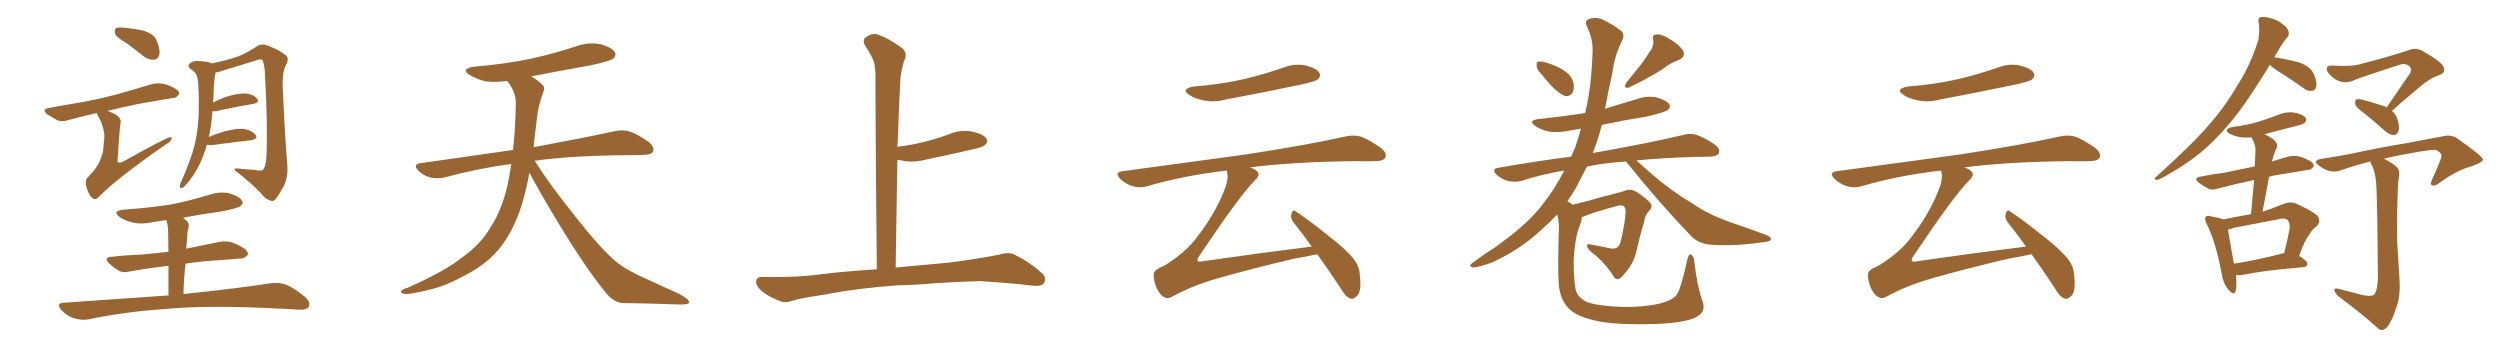 <svg xmlns="http://www.w3.org/2000/svg" xmlns:xlink="http://www.w3.org/1999/xlink" width="1050" height="150"><path fill="#996633" padding="10" d="M53.17 18.16L53.17 18.16Q48.93 15.67 48.34 14.21L48.34 14.21Q48.05 12.45 48.63 11.87L48.63 11.87Q49.37 11.43 51.56 11.57L51.56 11.57Q56.25 12.01 60.35 12.89L60.35 12.89Q64.60 14.36 65.63 16.70L65.63 16.70Q67.38 20.65 66.94 22.85L66.94 22.85Q66.36 24.90 64.89 25.05L64.89 25.05Q62.84 25.34 60.64 23.88L60.64 23.88Q56.84 20.80 53.17 18.16ZM40.72 47.46L40.72 47.46Q34.28 48.93 28.86 50.39L28.86 50.39Q25.78 51.42 23.88 50.39L23.88 50.39Q21.83 49.22 20.07 48.19L20.07 48.19Q16.99 45.85 20.95 45.26L20.95 45.26Q27.25 44.09 32.67 43.21L32.67 43.21Q40.58 41.89 49.37 39.55L49.37 39.55Q56.69 37.50 63.87 35.30L63.87 35.30Q66.65 34.72 68.99 35.30L68.99 35.30Q71.19 35.89 72.22 36.47L72.22 36.47Q75.44 37.94 75.29 39.40L75.29 39.40Q74.12 41.31 72.66 41.16L72.66 41.16Q66.21 42.19 58.15 43.65L58.15 43.65Q50.98 45.12 45.12 46.58L45.12 46.58Q48.93 47.90 49.95 49.22L49.95 49.22Q51.12 50.39 50.54 52.29L50.54 52.29Q50.24 53.91 49.37 67.24L49.37 67.24Q49.37 67.97 49.51 68.12L49.51 68.12Q50.10 68.55 51.56 67.97L51.56 67.97Q69.87 57.71 71.63 57.57L71.63 57.57Q72.22 57.71 72.07 58.30L72.07 58.30Q71.78 59.47 69.87 60.50L69.87 60.50Q48.78 75.15 41.60 82.62L41.60 82.62Q39.99 84.38 38.67 83.06L38.67 83.06Q37.06 81.59 36.18 78.08L36.18 78.08Q35.60 75.59 37.06 74.27L37.06 74.27Q41.60 69.73 42.63 65.63L42.63 65.63Q43.36 64.01 43.51 60.94L43.51 60.94Q43.95 57.28 43.80 56.25L43.80 56.25Q43.21 52.15 41.31 48.93L41.31 48.93Q40.72 48.05 40.72 47.46ZM86.87 60.79L86.87 60.79Q85.55 65.77 83.35 69.87L83.35 69.87Q81.15 74.27 77.93 77.78L77.93 77.78Q76.90 78.96 76.32 78.96L76.32 78.96Q75.15 79.10 75.73 77.20L75.73 77.20Q80.42 66.65 81.88 60.35L81.88 60.35Q83.64 52.73 83.50 42.63L83.50 42.63Q83.50 33.25 82.47 31.35L82.47 31.35Q81.59 29.88 80.13 29.00L80.13 29.00Q78.66 28.13 79.54 26.81L79.54 26.81Q81.01 25.49 82.76 25.63L82.76 25.63Q85.40 25.63 88.04 26.22L88.04 26.22Q88.62 26.51 88.77 26.66L88.77 26.66Q95.95 25.20 99.90 23.73L99.90 23.73Q103.13 22.56 108.11 19.34L108.11 19.34Q110.16 18.16 112.50 19.19L112.50 19.19Q117.33 20.95 120.12 23.29L120.12 23.29Q121.58 24.61 120.12 27.25L120.12 27.25Q118.36 30.47 118.80 37.94L118.80 37.94Q119.68 57.71 120.70 69.73L120.70 69.73Q121.00 73.83 119.53 77.49L119.53 77.49Q117.33 81.59 115.87 83.50L115.87 83.50Q114.84 84.81 113.53 84.23L113.53 84.23Q111.47 83.64 109.72 81.30L109.72 81.30Q105.62 76.90 98.58 71.48L98.58 71.48Q98.29 70.31 101.07 70.90L101.07 70.90Q104.00 71.19 106.79 71.34L106.79 71.34Q109.86 71.92 110.45 71.34L110.45 71.34Q111.77 69.58 111.91 65.63L111.91 65.63Q112.50 51.86 111.18 29.30L111.18 29.30Q110.89 26.81 110.30 25.34L110.30 25.34Q109.42 24.46 107.23 25.49L107.23 25.49Q100.34 27.54 93.31 29.74L93.31 29.74Q91.85 30.32 90.53 30.47L90.53 30.47Q89.79 33.54 89.65 41.16L89.65 41.16Q89.50 42.04 89.50 43.07L89.50 43.07Q91.99 41.75 94.78 40.72L94.78 40.72Q100.05 39.11 103.13 39.26L103.13 39.26Q106.49 39.55 107.96 41.46L107.96 41.46Q109.28 43.07 106.20 43.65L106.20 43.65Q99.32 44.82 90.38 46.73L90.38 46.73Q89.65 46.73 89.21 46.73L89.21 46.73Q88.77 52.88 87.74 57.42L87.74 57.42Q87.60 57.42 87.60 57.57L87.60 57.57Q90.67 56.25 94.19 55.22L94.19 55.22Q99.61 53.76 102.69 54.20L102.69 54.20Q105.91 54.79 107.37 56.69L107.37 56.69Q108.54 58.30 105.47 58.89L105.47 58.89Q98.58 59.62 89.21 60.94L89.21 60.94Q87.74 60.94 86.87 60.79ZM70.75 124.07L70.75 124.07L70.75 124.07Q70.75 116.60 70.75 111.62L70.75 111.62Q61.96 112.65 54.79 113.96L54.79 113.96Q51.56 114.84 49.66 113.53L49.66 113.53Q47.46 112.21 46.00 110.74L46.00 110.74Q43.07 107.96 47.17 107.81L47.17 107.81Q53.61 107.08 59.47 106.93L59.47 106.93Q64.89 106.35 70.75 105.76L70.75 105.76Q70.61 98.29 70.61 96.83L70.61 96.83Q70.46 94.19 69.87 92.43L69.87 92.43Q66.80 92.87 64.01 93.31L64.01 93.31Q59.62 94.34 55.66 93.46L55.66 93.46Q52.29 92.58 50.39 91.26L50.39 91.26Q46.73 88.62 52.00 88.04L52.00 88.04Q62.70 87.30 72.07 85.84L72.07 85.84Q80.57 84.08 88.18 81.74L88.18 81.74Q92.58 80.27 96.68 81.30L96.68 81.30Q100.78 82.62 101.66 84.38L101.66 84.38Q102.39 85.55 100.93 86.57L100.93 86.57Q99.90 87.45 93.16 88.77L93.16 88.77Q84.81 89.94 76.90 91.41L76.90 91.41Q77.78 92.14 78.66 93.02L78.66 93.02Q79.83 94.34 78.81 96.97L78.81 96.97Q78.66 98.00 78.66 99.76L78.66 99.76Q78.37 102.10 78.22 104.44L78.22 104.44Q85.40 102.98 92.58 101.51L92.58 101.51Q95.80 101.07 98.14 102.10L98.14 102.10Q100.34 102.98 101.22 103.56L101.22 103.56Q104.30 105.18 104.15 106.93L104.15 106.93Q102.69 108.69 101.22 108.54L101.22 108.54Q94.48 109.13 85.99 109.72L85.99 109.72Q81.59 110.16 77.93 110.74L77.93 110.74Q77.20 116.75 77.05 123.49L77.05 123.49Q99.90 121.14 113.67 118.95L113.67 118.95Q117.04 118.51 120.12 119.53L120.12 119.53Q123.63 121.00 128.03 124.66L128.03 124.66Q130.66 127.00 129.64 128.91L129.64 128.91Q128.76 130.22 125.54 130.08L125.54 130.08Q121.88 129.79 117.77 129.64L117.77 129.64Q87.45 128.03 69.29 129.79L69.29 129.79Q52.00 130.96 36.91 134.18L36.91 134.18Q34.28 134.62 30.76 133.59L30.76 133.59Q27.98 132.57 25.78 130.22L25.78 130.22Q23.29 127.29 26.81 127.15L26.81 127.15Q50.39 125.54 70.75 124.07ZM222.36 72.51L222.36 72.51L222.36 72.51Q221.19 78.96 219.29 85.55L219.29 85.55Q215.92 96.39 210.50 103.42L210.50 103.42Q205.81 109.57 198.34 113.96L198.34 113.96Q188.67 119.53 181.93 121.29L181.93 121.29Q172.56 123.63 170.21 123.49L170.21 123.49Q167.72 123.05 168.60 122.17L168.60 122.17Q169.04 121.44 171.24 120.85L171.24 120.85Q186.77 113.96 193.95 108.25L193.95 108.25Q201.56 102.83 205.66 96.09L205.66 96.09Q211.67 87.01 213.87 74.12L213.87 74.12Q214.31 71.48 214.75 68.85L214.75 68.85Q199.80 70.90 186.62 74.56L186.62 74.56Q183.98 75.15 180.76 74.56L180.76 74.56Q177.98 73.83 175.63 71.63L175.63 71.63Q173.29 68.99 176.51 68.55L176.51 68.55Q197.31 65.63 215.48 62.99L215.48 62.99Q216.50 54.05 216.65 43.07L216.65 43.07Q216.65 38.53 212.99 33.98L212.99 33.98Q208.01 34.72 203.61 34.13L203.61 34.13Q200.10 33.11 197.46 31.64L197.46 31.64Q193.07 28.86 199.22 27.98L199.22 27.98Q212.11 26.95 223.24 24.61L223.24 24.61Q233.06 22.41 242.29 19.34L242.29 19.34Q247.41 17.58 252.39 18.60L252.39 18.60Q257.23 20.07 258.25 21.97L258.25 21.97Q258.98 23.29 257.52 24.61L257.52 24.61Q256.35 25.63 248.29 27.39L248.29 27.39Q235.11 29.74 223.10 32.08L223.10 32.08Q225.88 33.69 227.64 35.45L227.64 35.45Q229.10 36.62 228.22 38.53L228.22 38.53Q225.88 44.82 225.44 50.24L225.44 50.24Q225 53.61 224.56 57.57L224.56 57.57Q224.27 59.62 224.12 61.82L224.12 61.82Q245.51 57.86 258.25 55.08L258.25 55.08Q261.62 54.35 264.40 55.22L264.40 55.22Q267.92 56.40 272.46 59.62L272.46 59.62Q275.10 61.82 274.22 63.72L274.22 63.72Q273.49 65.04 270.41 65.04L270.41 65.04Q266.89 65.19 262.94 65.19L262.94 65.19Q240.09 65.33 224.56 67.53L224.56 67.53Q230.86 77.49 241.55 90.82L241.55 90.82Q252.39 104.59 258.69 109.86L258.69 109.86Q263.38 113.67 271.88 117.33L271.88 117.33Q278.47 120.41 284.77 123.19L284.77 123.19Q289.60 125.68 289.45 127.00L289.45 127.00Q289.31 128.03 284.77 127.88L284.77 127.88Q274.07 127.44 261.62 127.29L261.62 127.29Q257.37 127.00 253.71 122.02L253.71 122.02Q245.36 111.62 234.38 93.46L234.38 93.46Q225.59 78.81 222.36 72.51ZM377.34 119.82L377.34 119.82L377.34 119.82Q360.21 121.00 346.14 123.78L346.14 123.78Q335.30 125.39 332.96 126.27L332.96 126.27Q330.03 127.29 328.27 126.71L328.27 126.71Q323.14 124.80 320.36 122.61L320.36 122.61Q317.43 120.12 317.58 118.21L317.58 118.21Q317.72 116.31 320.07 116.31L320.07 116.31Q335.01 116.60 345.26 115.14L345.26 115.14Q353.17 114.11 368.26 113.09L368.26 113.09Q367.82 71.63 367.68 34.72L367.68 34.72Q367.82 29.74 367.24 26.66L367.24 26.66Q366.50 23.88 363.28 19.04L363.28 19.04Q362.26 17.29 363.28 15.97L363.28 15.97Q365.77 13.92 368.12 14.36L368.12 14.36Q372.95 15.82 379.10 20.36L379.10 20.36Q381.45 22.56 379.54 26.07L379.54 26.07Q378.66 29.44 378.22 32.23L378.22 32.23Q377.64 41.89 377.05 59.47L377.05 59.47Q376.90 60.64 376.90 61.67L376.90 61.67Q382.62 60.94 388.04 59.62L388.04 59.62Q393.31 58.30 398.14 56.54L398.14 56.54Q403.13 54.35 408.11 55.22L408.11 55.22Q412.94 56.25 414.26 58.15L414.26 58.15Q415.14 59.62 413.67 60.94L413.67 60.94Q413.09 61.67 408.69 62.70L408.69 62.70Q399.17 64.89 389.94 66.80L389.94 66.80Q384.81 68.26 379.98 67.68L379.98 67.68Q378.37 67.24 376.90 67.09L376.90 67.09Q376.61 88.48 376.17 112.35L376.17 112.35Q384.38 111.62 398.58 110.30L398.58 110.30Q408.98 108.98 419.09 107.08L419.09 107.08Q423.49 105.76 425.83 106.79L425.83 106.79Q432.86 110.30 437.70 114.84L437.70 114.84Q439.75 116.75 438.43 118.95L438.43 118.95Q437.40 120.41 433.45 119.97L433.45 119.97Q425.83 118.95 411.62 118.07L411.62 118.07Q401.07 118.36 392.72 118.95L392.72 118.95Q385.25 119.68 377.34 119.82ZM501.42 36.33L501.42 36.33Q512.70 35.45 522.36 33.25L522.36 33.25Q531.01 31.20 538.92 28.42L538.92 28.42Q543.90 26.51 548.44 27.54L548.44 27.54Q553.13 28.71 554.15 30.62L554.15 30.62Q554.88 31.93 553.56 33.25L553.56 33.25Q552.54 34.28 545.36 35.74L545.36 35.74Q529.98 38.96 515.04 41.75L515.04 41.75Q510.21 43.07 505.66 42.19L505.66 42.19Q502.00 41.46 499.66 39.99L499.66 39.99Q495.56 37.35 501.42 36.33ZM550.93 103.56L550.93 103.56L550.93 103.56Q546.97 98.00 543.31 93.46L543.31 93.46Q541.85 91.55 542.43 89.65L542.43 89.65Q543.16 87.74 544.19 88.77L544.19 88.77Q549.17 91.99 557.96 99.02L557.96 99.02Q565.72 105.03 568.80 109.13L568.80 109.13Q571.00 112.06 571.14 115.72L571.14 115.72Q572.02 122.75 569.68 124.51L569.68 124.51Q568.36 125.83 567.04 125.39L567.04 125.39Q564.84 124.37 562.94 120.85L562.94 120.85Q557.81 113.09 553.27 106.79L553.27 106.79Q549.17 107.67 543.31 108.69L543.31 108.69Q526.46 112.65 511.96 116.75L511.96 116.75Q500.98 119.82 492.19 124.66L492.19 124.66Q490.58 125.54 489.26 124.95L489.26 124.95Q487.21 124.07 485.74 120.85L485.74 120.85Q484.42 117.77 484.57 114.99L484.57 114.99Q484.57 113.38 488.96 111.62L488.96 111.62Q497.90 106.05 502.29 100.20L502.29 100.20Q509.91 90.53 513.87 80.71L513.87 80.71Q516.06 75.73 515.48 72.66L515.48 72.66Q515.33 72.07 515.33 71.63L515.33 71.63Q497.31 73.68 481.79 78.22L481.79 78.22Q479.00 79.10 475.78 78.22L475.78 78.22Q472.85 77.34 470.51 75.15L470.51 75.15Q467.87 72.36 471.39 71.92L471.39 71.92Q499.37 68.12 523.10 64.89L523.10 64.89Q549.76 60.79 565.28 57.28L565.28 57.28Q568.65 56.54 571.73 57.42L571.73 57.42Q575.39 58.89 579.93 62.11L579.93 62.11Q582.71 64.31 581.84 66.21L581.84 66.21Q580.96 67.68 577.73 67.68L577.73 67.68Q573.78 67.82 569.24 67.68L569.24 67.68Q542.72 67.97 525 70.31L525 70.31Q526.90 70.90 527.93 71.92L527.93 71.92Q529.54 73.39 527.20 75.59L527.20 75.59Q520.61 82.18 503.76 107.37L503.76 107.37Q502.59 108.98 503.03 109.57L503.03 109.57Q503.32 110.16 505.22 109.72L505.22 109.72Q528.37 106.35 550.93 103.56ZM647.31 31.05L647.31 31.05Q645.41 29.15 645.41 27.69L645.41 27.69Q645.26 26.07 645.85 25.93L645.85 25.93Q647.31 25.63 649.22 26.22L649.22 26.22Q650.68 26.66 652.15 27.25L652.15 27.25Q655.66 28.56 658.01 30.47L658.01 30.47Q660.35 32.23 660.94 35.30L660.94 35.30Q661.23 37.65 660.35 39.11L660.35 39.11Q659.03 40.72 657.13 40.28L657.13 40.28Q655.66 39.55 653.76 38.09L653.76 38.09Q651.27 36.04 647.31 31.05ZM692.58 22.12L692.58 22.12Q694.78 19.48 694.34 16.70L694.34 16.70Q693.75 14.65 695.65 14.50L695.65 14.50Q697.56 14.06 701.07 16.26L701.07 16.26Q704.88 18.46 706.79 21.09L706.79 21.09Q708.25 23.73 705.03 25.20L705.03 25.20Q701.37 26.51 698.58 28.86L698.58 28.86Q696.09 30.47 693.46 31.93L693.46 31.93Q689.94 33.98 684.08 36.77L684.08 36.77Q681.59 37.35 683.06 34.72L683.06 34.72Q685.99 31.05 688.62 27.83L688.62 27.83Q690.67 25.34 692.58 22.12ZM656.98 71.63L656.98 71.63L656.98 71.63Q647.31 73.24 638.82 76.03L638.82 76.03Q636.47 76.61 633.40 76.03L633.40 76.03Q630.76 75.29 628.56 73.39L628.56 73.39Q626.22 70.90 629.30 70.46L629.30 70.46Q645.26 67.68 659.91 65.77L659.91 65.77Q660.79 63.57 661.67 61.67L661.67 61.67Q662.99 57.71 664.01 54.05L664.01 54.05Q661.08 54.49 658.74 54.93L658.74 54.93Q654.35 55.81 650.39 55.22L650.39 55.22Q647.17 54.49 644.97 53.03L644.97 53.03Q641.31 50.54 646.58 49.95L646.58 49.95Q656.54 48.93 665.77 47.46L665.77 47.46Q667.68 39.26 668.26 32.08L668.26 32.08Q668.70 27.10 668.85 22.71L668.85 22.71Q669.29 16.55 666.50 11.13L666.50 11.13Q665.33 8.50 667.68 7.91L667.68 7.91Q671.04 6.74 674.71 9.08L674.71 9.08Q677.05 10.11 680.13 12.45L680.13 12.45Q682.76 13.92 681.30 16.99L681.30 16.99Q678.08 23.44 677.20 30.62L677.20 30.62Q675.59 37.65 674.27 44.82L674.27 44.82Q674.12 45.26 674.12 45.70L674.12 45.70Q681.01 43.51 687.60 41.60L687.60 41.60Q691.99 39.99 696.09 41.02L696.09 41.02Q700.20 42.19 701.22 43.95L701.22 43.95Q701.81 45.12 700.49 46.14L700.49 46.14Q699.32 47.17 691.70 48.93L691.70 48.93Q681.74 50.54 672.80 52.44L672.80 52.44Q671.19 58.45 668.99 64.31L668.99 64.31Q670.61 63.87 672.07 63.72L672.07 63.72Q694.04 59.77 706.93 56.69L706.93 56.69Q709.86 55.81 712.65 56.69L712.65 56.69Q716.02 57.86 720.12 60.64L720.12 60.64Q722.75 62.70 721.88 64.45L721.88 64.45Q721.14 65.63 718.36 65.77L718.36 65.77Q714.84 65.92 711.18 65.92L711.18 65.92Q697.56 66.36 687.30 67.38L687.30 67.38Q689.79 69.58 693.90 73.24L693.90 73.24Q702.25 80.42 710.74 85.40L710.74 85.40Q717.48 90.09 726.71 93.31L726.71 93.31Q734.91 96.09 741.94 98.73L741.94 98.73Q744.14 99.61 743.70 100.63L743.70 100.63Q743.55 101.51 740.77 101.66L740.77 101.66Q729.79 103.42 719.24 102.83L719.24 102.83Q713.38 102.54 710.16 99.02L710.16 99.02Q696.68 84.96 684.23 69.43L684.23 69.43Q683.35 68.41 682.91 67.82L682.91 67.82Q674.27 68.41 667.68 69.73L667.68 69.73Q666.94 69.87 666.50 70.02L666.50 70.02Q666.36 70.17 666.36 70.31L666.36 70.31Q664.16 74.41 661.96 78.81L661.96 78.81Q660.21 81.74 658.30 84.52L658.30 84.52Q659.47 85.11 660.50 85.99L660.50 85.99Q662.99 85.40 666.94 84.38L666.94 84.38Q671.34 83.06 677.20 81.59L677.20 81.59Q681.45 80.57 682.76 79.98L682.76 79.98Q685.11 79.25 687.30 80.57L687.30 80.57Q692.43 83.94 693.46 85.69L693.46 85.69Q694.04 87.30 692.58 88.62L692.58 88.62Q690.97 90.09 690.38 93.75L690.38 93.75Q688.62 99.46 687.16 106.05L687.16 106.05Q685.99 110.74 682.76 114.40L682.76 114.40Q680.71 117.04 679.83 117.19L679.83 117.19Q678.37 117.48 677.78 116.16L677.78 116.16Q675 111.62 670.46 107.52L670.46 107.52Q666.80 104.88 666.65 103.56L666.65 103.56Q666.06 102.25 668.26 102.69L668.26 102.69Q671.78 103.42 676.32 104.30L676.32 104.30Q679.83 105.03 680.71 101.37L680.71 101.37Q682.62 93.31 682.76 88.92L682.76 88.92Q682.76 87.01 681.74 86.43L681.74 86.43Q681.01 86.13 679.98 86.28L679.98 86.28Q668.41 89.36 664.31 91.26L664.31 91.26Q664.31 92.72 663.72 94.19L663.72 94.19Q661.52 99.02 660.94 109.28L660.94 109.28Q660.94 118.65 661.96 122.31L661.96 122.31Q662.84 124.95 666.50 126.86L666.50 126.86Q670.90 128.47 681.01 128.91L681.01 128.91Q690.09 129.05 696.68 127.59L696.68 127.59Q702.10 126.27 704.00 124.07L704.00 124.07Q705.91 121.88 708.69 108.98L708.69 108.98Q709.28 106.35 710.30 106.93L710.30 106.93Q711.47 107.67 711.62 109.86L711.62 109.86Q712.79 120.41 715.14 126.71L715.14 126.71Q716.60 130.96 712.50 133.15L712.50 133.15Q707.67 135.64 695.21 136.08L695.21 136.08Q681.30 136.52 672.80 135.21L672.80 135.21Q664.01 133.59 660.35 130.81L660.35 130.81Q656.54 128.03 655.22 122.75L655.22 122.75Q654.05 118.80 654.64 99.02L654.64 99.02Q655.08 94.04 654.05 90.09L654.05 90.09Q650.83 93.46 647.17 96.68L647.17 96.68Q638.38 104.88 626.81 110.16L626.81 110.16Q620.95 112.35 618.60 112.35L618.60 112.35Q616.41 111.77 618.60 110.30L618.60 110.30Q621.24 108.40 623.88 106.49L623.88 106.49Q627.54 104.30 630.32 102.10L630.32 102.10Q642.19 93.60 648.49 85.11L648.49 85.11Q653.32 78.81 656.98 71.63ZM801.42 36.33L801.42 36.33Q812.70 35.45 822.36 33.25L822.36 33.25Q831.01 31.20 838.92 28.42L838.92 28.42Q843.90 26.51 848.44 27.54L848.44 27.54Q853.13 28.71 854.15 30.62L854.15 30.62Q854.88 31.93 853.56 33.25L853.56 33.25Q852.54 34.28 845.36 35.74L845.36 35.74Q829.98 38.96 815.04 41.75L815.04 41.75Q810.21 43.07 805.66 42.19L805.66 42.19Q802.00 41.46 799.66 39.99L799.66 39.99Q795.56 37.35 801.42 36.33ZM850.93 103.56L850.93 103.56L850.93 103.56Q846.97 98.00 843.31 93.46L843.31 93.46Q841.85 91.55 842.43 89.65L842.43 89.65Q843.16 87.74 844.19 88.77L844.19 88.77Q849.17 91.99 857.96 99.02L857.96 99.02Q865.72 105.03 868.80 109.13L868.80 109.13Q871.00 112.06 871.14 115.72L871.14 115.72Q872.02 122.75 869.68 124.51L869.68 124.51Q868.36 125.83 867.04 125.39L867.04 125.39Q864.84 124.37 862.94 120.85L862.94 120.85Q857.81 113.09 853.27 106.79L853.27 106.79Q849.17 107.67 843.31 108.69L843.31 108.69Q826.46 112.65 811.96 116.75L811.96 116.75Q800.98 119.82 792.19 124.66L792.19 124.66Q790.58 125.54 789.26 124.95L789.26 124.95Q787.21 124.07 785.74 120.85L785.74 120.85Q784.42 117.77 784.57 114.99L784.57 114.99Q784.57 113.38 788.96 111.62L788.96 111.62Q797.90 106.05 802.29 100.20L802.29 100.20Q809.91 90.53 813.87 80.71L813.87 80.71Q816.06 75.73 815.48 72.66L815.48 72.66Q815.33 72.07 815.33 71.63L815.33 71.63Q797.31 73.68 781.79 78.22L781.79 78.22Q779.00 79.10 775.78 78.22L775.78 78.22Q772.85 77.34 770.51 75.15L770.51 75.15Q767.87 72.36 771.39 71.92L771.39 71.92Q799.37 68.12 823.10 64.89L823.10 64.89Q849.76 60.79 865.28 57.28L865.28 57.28Q868.65 56.54 871.73 57.42L871.73 57.42Q875.39 58.89 879.93 62.11L879.93 62.11Q882.71 64.31 881.84 66.21L881.84 66.21Q880.96 67.68 877.73 67.68L877.73 67.68Q873.78 67.82 869.24 67.68L869.24 67.68Q842.72 67.97 825 70.31L825 70.31Q826.90 70.90 827.93 71.92L827.93 71.92Q829.54 73.39 827.20 75.59L827.20 75.59Q820.61 82.18 803.76 107.37L803.76 107.37Q802.59 108.98 803.03 109.57L803.03 109.57Q803.32 110.16 805.22 109.72L805.22 109.72Q828.37 106.35 850.93 103.56ZM953.32 27.25L953.32 27.25Q945.26 40.43 939.84 47.61L939.84 47.61Q931.79 57.86 924.17 64.16L924.17 64.16Q918.02 69.14 911.43 72.80L911.43 72.80Q907.18 75.44 905.71 75.59L905.71 75.59Q904.39 75.29 905.42 74.41L905.42 74.41Q921.83 59.62 928.13 52.00L928.13 52.00Q934.72 44.53 940.14 35.16L940.14 35.16Q945.26 27.10 948.49 16.85L948.49 16.85Q949.22 12.45 948.63 9.38L948.63 9.38Q948.19 7.62 949.51 7.18L949.51 7.18Q950.98 6.88 954.05 7.76L954.05 7.76Q956.84 8.50 959.03 10.40L959.03 10.40Q961.08 12.01 961.23 13.48L961.23 13.48Q961.52 14.94 960.50 15.82L960.50 15.82Q959.47 16.99 958.01 19.34L958.01 19.34Q956.54 21.68 955.22 24.02L955.22 24.02Q960.64 24.90 965.63 26.22L965.63 26.22Q970.46 27.98 971.78 31.05L971.78 31.05Q973.24 34.42 972.80 36.33L972.80 36.33Q972.51 37.94 971.19 38.09L971.19 38.09Q969.29 38.53 967.53 37.06L967.53 37.06Q961.82 32.96 956.54 29.74L956.54 29.74Q954.35 28.27 953.32 27.25ZM939.11 115.58L939.11 115.58Q939.55 119.97 938.96 122.31L938.96 122.31Q938.23 124.37 935.89 121.58L935.89 121.58Q933.69 118.95 933.11 114.99L933.11 114.99Q930.76 101.95 926.81 94.04L926.81 94.04Q925.78 91.99 926.37 91.11L926.37 91.11Q926.95 90.38 928.42 90.82L928.42 90.82Q932.37 91.55 933.84 92.14L933.84 92.14Q939.55 90.97 945.41 89.94L945.41 89.94Q946.14 82.32 946.73 75.59L946.73 75.59Q938.53 77.34 931.93 79.10L931.93 79.10Q929.00 80.13 927.25 79.10L927.25 79.10Q925.20 77.93 923.73 76.90L923.73 76.90Q920.80 74.71 924.46 74.12L924.46 74.12Q929.59 73.10 934.42 72.51L934.42 72.51Q940.28 71.34 947.02 69.87L947.02 69.87Q947.17 66.06 947.31 62.84L947.31 62.84Q947.31 60.94 945.85 58.15L945.85 58.15Q945.70 57.86 945.56 57.71L945.56 57.71Q943.21 57.86 941.46 57.71L941.46 57.71Q938.53 57.28 936.62 56.25L936.62 56.25Q933.25 54.35 937.79 53.32L937.79 53.32Q943.51 52.59 948.05 51.27L948.05 51.27Q952.29 49.95 956.25 48.49L956.25 48.49Q960.06 46.73 963.72 47.31L963.72 47.31Q967.38 48.05 968.41 49.51L968.41 49.51Q968.99 50.54 967.97 51.56L967.97 51.56Q967.53 52.15 964.01 53.03L964.01 53.03Q957.28 54.64 950.98 56.40L950.98 56.40Q952.59 56.98 954.79 58.45L954.79 58.45Q956.84 60.50 956.40 61.52L956.40 61.52Q955.96 62.55 955.37 64.01L955.37 64.01Q954.79 65.48 954.20 67.82L954.20 67.82Q957.42 66.80 960.94 65.77L960.94 65.77Q963.57 65.19 965.92 65.77L965.92 65.77Q967.97 66.36 968.85 66.94L968.85 66.94Q971.92 68.26 971.78 69.73L971.78 69.73Q970.75 71.48 969.29 71.34L969.29 71.34Q963.57 72.36 956.84 73.39L956.84 73.39Q954.79 73.68 953.03 74.27L953.03 74.27Q951.71 81.30 950.24 88.92L950.24 88.92Q954.79 87.45 959.33 85.55L959.33 85.55Q962.11 84.52 964.45 85.55L964.45 85.55Q971.19 88.62 973.10 90.38L973.10 90.38Q975.15 92.72 972.95 95.07L972.95 95.07Q971.04 96.39 969.58 99.02L969.58 99.02Q967.82 101.22 965.63 107.52L965.63 107.52Q969.14 109.57 969.14 110.89L969.14 110.89Q968.85 112.06 967.38 112.21L967.38 112.21Q950.10 113.67 942.04 115.43L942.04 115.43Q940.43 115.72 939.11 115.58ZM957.86 106.64L957.86 106.64Q958.45 106.35 959.33 106.35L959.33 106.35Q960.64 101.37 961.67 95.95L961.67 95.95Q961.82 93.46 960.79 92.43L960.79 92.43Q959.77 91.41 957.42 91.99L957.42 91.99Q948.19 93.75 938.38 95.65L938.38 95.65Q936.77 96.24 935.74 96.39L935.74 96.39Q936.33 100.20 938.23 110.74L938.23 110.74Q947.17 109.42 957.86 106.64ZM1002.39 45.12L1002.39 45.12Q1007.81 37.21 1012.35 30.62L1012.35 30.62Q1013.09 28.56 1011.62 27.54L1011.62 27.54Q1010.01 26.51 1008.11 27.10L1008.11 27.10Q992.43 32.23 989.65 33.25L989.65 33.25Q985.11 35.74 981.01 33.40L981.01 33.40Q978.52 31.79 977.49 30.03L977.49 30.03Q976.46 27.39 979.54 27.54L979.54 27.54Q987.45 27.98 990.67 27.10L990.67 27.10Q1003.27 23.88 1011.62 21.09L1011.62 21.09Q1014.55 19.92 1017.19 21.24L1017.19 21.24Q1025.98 26.22 1026.42 28.42L1026.42 28.42Q1027.15 30.62 1024.51 31.49L1024.51 31.49Q1020.12 32.96 1014.26 38.23L1014.26 38.23Q1009.13 42.48 1004.59 46.58L1004.59 46.58Q1006.20 47.90 1006.79 49.66L1006.79 49.66Q1007.96 53.17 1007.37 55.08L1007.37 55.08Q1006.79 56.54 1005.47 56.69L1005.47 56.69Q1003.71 56.69 1001.95 55.22L1001.95 55.22Q997.41 51.12 993.02 47.61L993.02 47.61Q989.65 45.26 989.21 43.80L989.21 43.80Q989.06 42.33 989.65 41.75L989.65 41.75Q990.38 41.46 992.29 41.89L992.29 41.89Q997.12 43.21 1001.66 44.68L1001.66 44.68Q1002.25 44.97 1002.39 45.12ZM991.11 123.63L991.11 123.63L991.11 123.63Q995.36 124.80 997.12 123.78L997.12 123.78Q998.58 121.88 998.73 116.89L998.73 116.89Q998.58 90.67 998.14 79.54L998.14 79.54Q998.00 73.68 996.53 70.02L996.53 70.02Q995.65 68.70 995.51 67.82L995.51 67.82Q989.06 69.43 982.91 71.63L982.91 71.63Q978.37 73.10 973.83 69.43L973.83 69.43Q970.90 67.24 975.44 66.65L975.44 66.65Q981.15 65.77 986.57 64.75L986.57 64.75Q1000.93 61.67 1010.30 60.21L1010.30 60.21Q1019.38 58.45 1026.56 57.13L1026.56 57.13Q1029.93 56.40 1032.71 58.59L1032.71 58.59Q1042.68 65.63 1042.82 66.94L1042.82 66.94Q1042.97 68.12 1037.99 69.87L1037.99 69.87Q1031.84 71.48 1024.66 76.76L1024.66 76.76Q1022.46 78.37 1021.44 77.78L1021.44 77.78Q1020.56 77.34 1021.44 75.44L1021.44 75.44Q1023.34 71.34 1024.80 67.68L1024.80 67.68Q1025.54 65.92 1025.39 65.33L1025.39 65.33Q1025.54 64.31 1023.19 62.99L1023.19 62.99Q1021.44 62.70 1014.40 64.01L1014.40 64.01Q1006.64 65.33 1001.22 66.65L1001.22 66.65Q1005.91 68.99 1007.23 70.90L1007.23 70.90Q1008.11 72.36 1007.23 76.32L1007.23 76.32Q1006.64 88.33 1006.79 101.22L1006.79 101.22Q1007.37 111.18 1007.81 117.77L1007.81 117.77Q1008.25 124.51 1006.35 129.49L1006.35 129.49Q1004.59 134.77 1002.83 137.11L1002.83 137.11Q1000.78 139.45 999.02 138.13L999.02 138.13Q992.29 131.98 982.03 124.37L982.03 124.37Q980.57 122.90 980.42 121.88L980.42 121.88Q980.27 120.85 982.18 121.29L982.18 121.29Q987.16 122.61 991.11 123.63Z"/></svg>